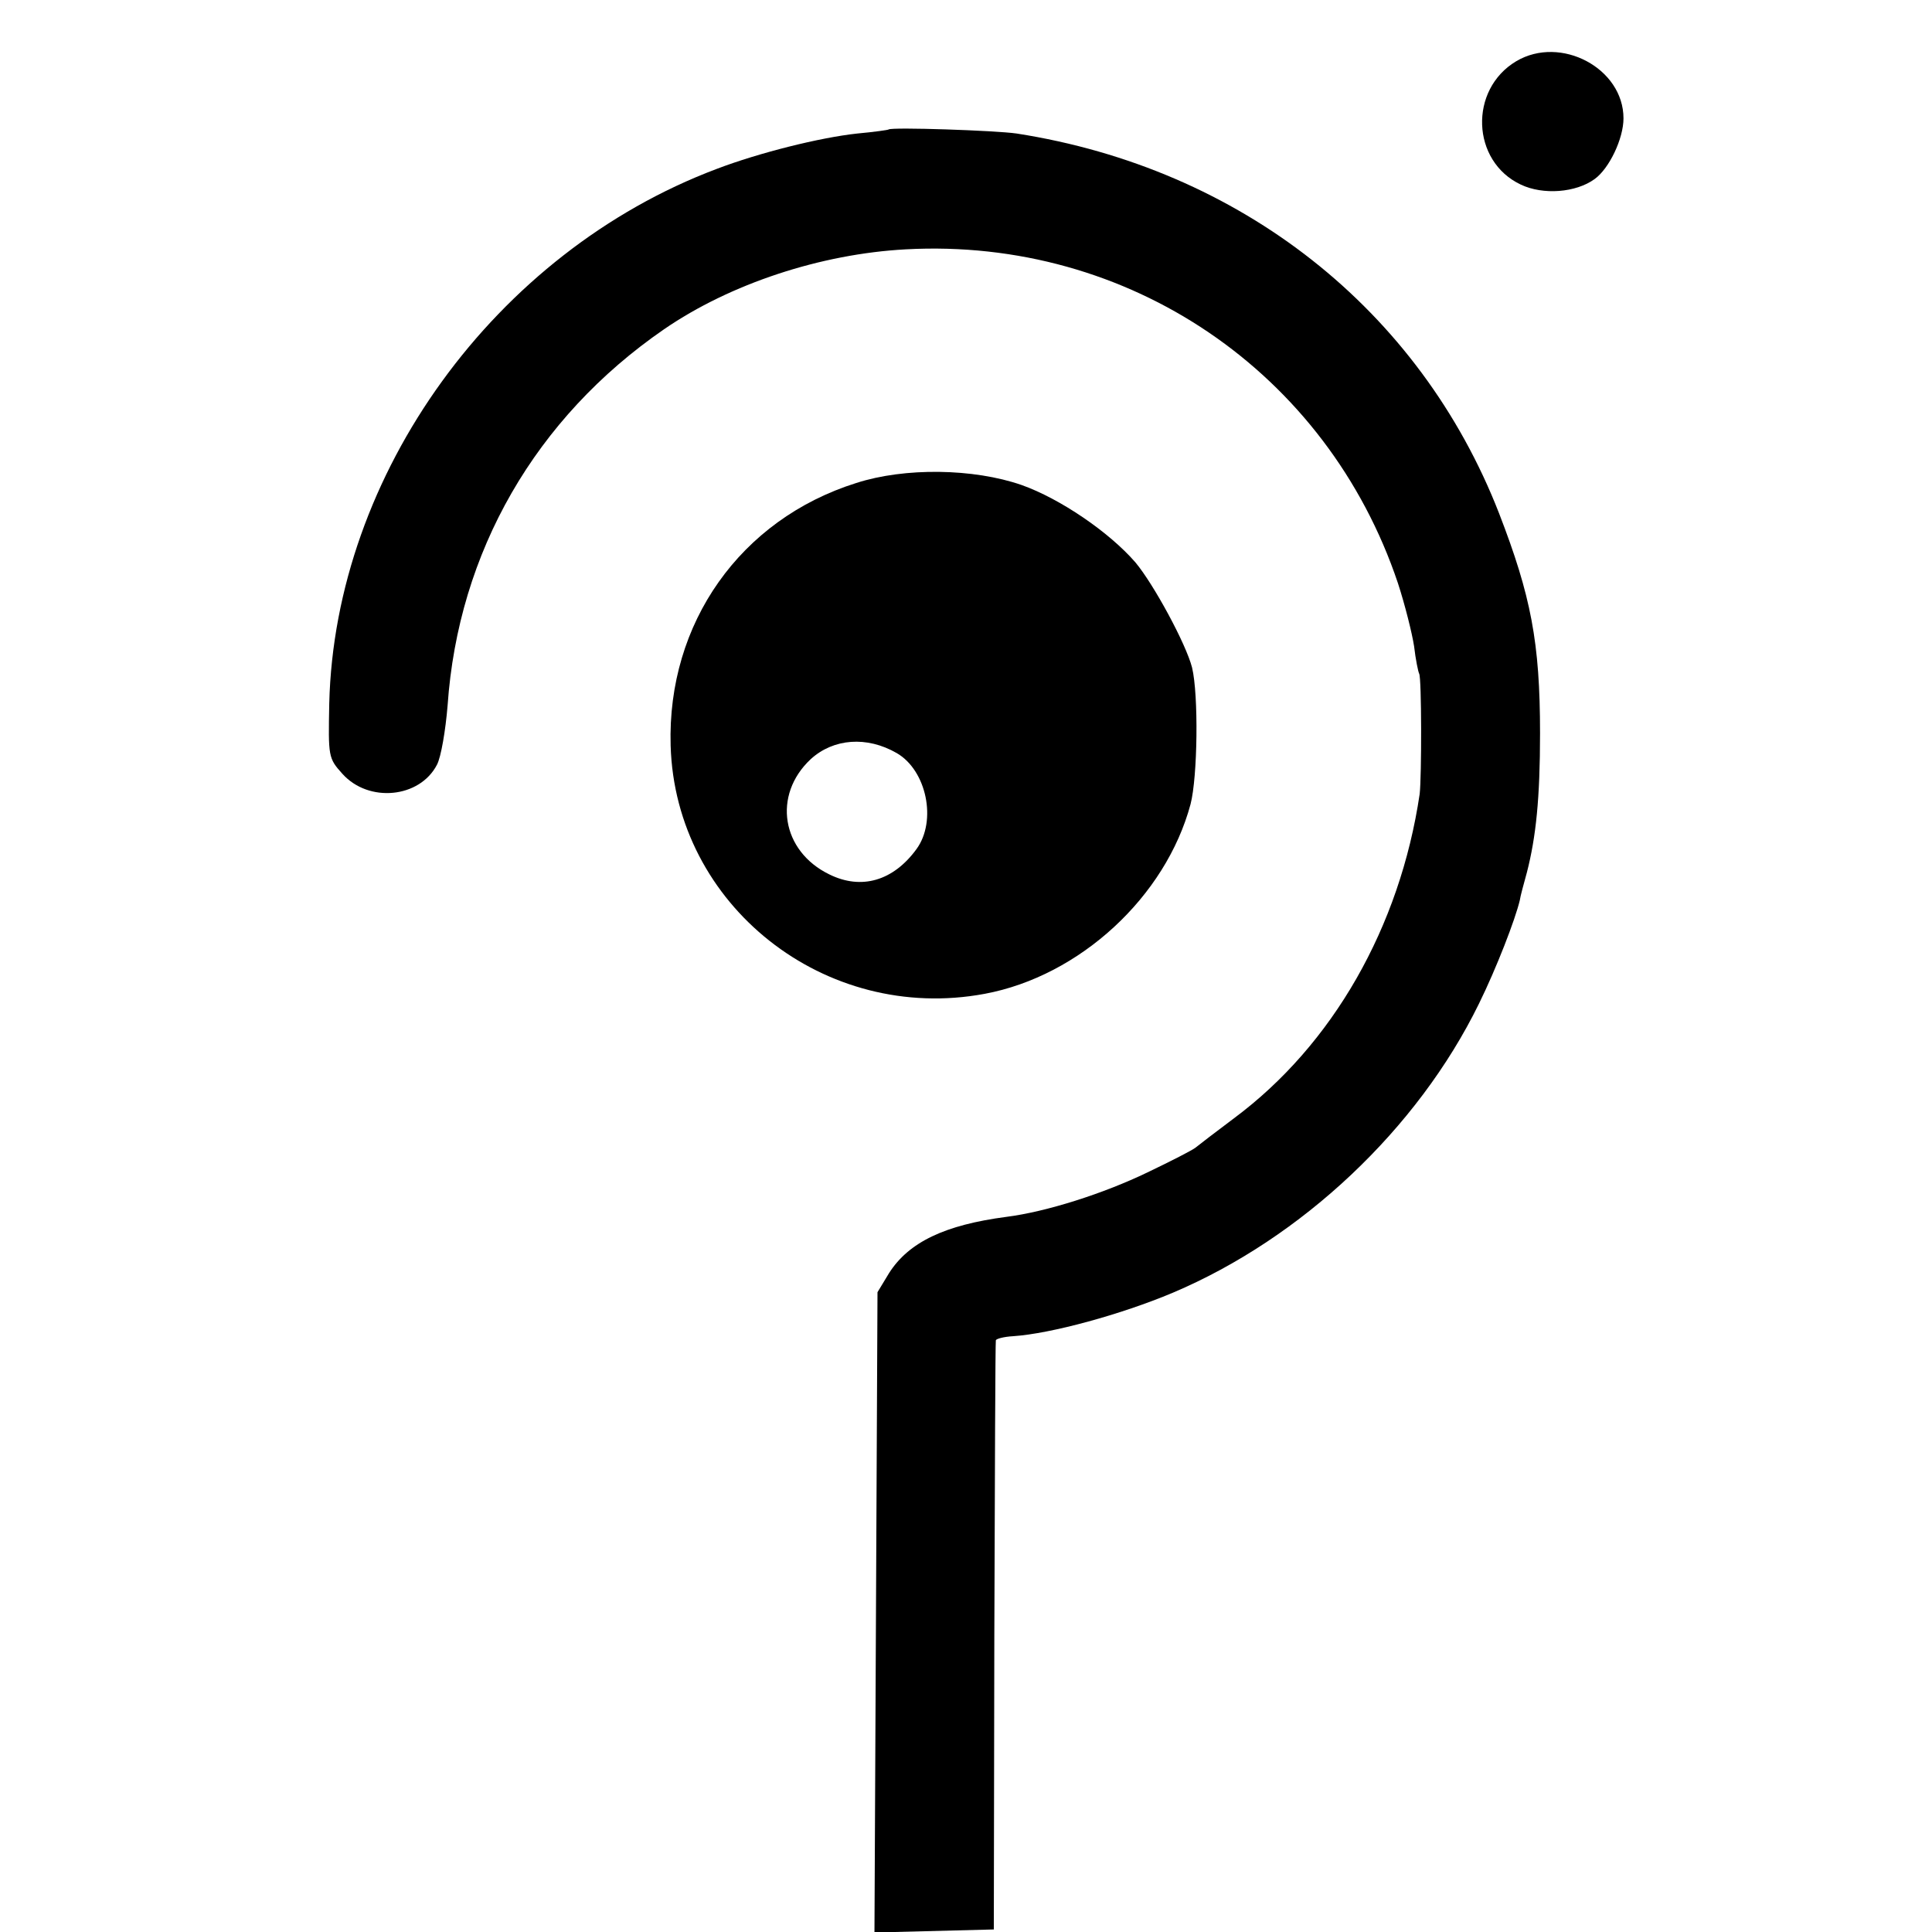 <?xml version="1.0" standalone="no"?>
<!DOCTYPE svg PUBLIC "-//W3C//DTD SVG 20010904//EN"
 "http://www.w3.org/TR/2001/REC-SVG-20010904/DTD/svg10.dtd">
<svg version="1.0" xmlns="http://www.w3.org/2000/svg"
 width="382pt" height="382pt" viewBox="0 0 382 382"
 preserveAspectRatio="xMidYMid meet">
<g transform="translate(0,382) scale(0.1,-0.1)"
fill="#000000" stroke="none">
<path d="M2998 3699 c-94 -56 -89 -198 9 -244 44 -21 109 -16 146 11 29 21 57
80 57 120 0 99 -124 165 -212 113z"/>
<path d="M1757 3564 c-1 -1 -29 -5 -62 -8 -74 -8 -194 -38 -278 -70 -438 -165
-755 -603 -766 -1057 -2 -105 -2 -108 26 -139 52 -58 153 -48 187 18 8 15 17
68 21 117 21 304 174 569 428 744 131 90 310 149 478 158 441 24 833 -243 973
-660 14 -43 28 -99 32 -125 3 -26 8 -50 10 -54 5 -8 5 -204 1 -238 -39 -263
-172 -496 -367 -641 -36 -27 -70 -53 -76 -58 -6 -5 -49 -27 -95 -49 -87 -42
-200 -78 -279 -88 -122 -16 -193 -50 -232 -111 l-23 -38 -3 -633 -3 -633 118
3 118 3 1 580 c1 319 2 582 3 585 1 3 16 7 34 8 75 5 214 43 316 86 255 108
484 324 605 571 35 71 72 167 81 205 1 8 8 33 14 55 18 70 26 147 26 275 0
180 -18 272 -81 435 -157 403 -511 682 -954 751 -41 6 -247 13 -253 8z"/>
<path d="M1693 2865 c-229 -72 -374 -277 -367 -519 9 -316 305 -550 621 -491
188 35 358 192 407 375 14 54 16 216 3 270 -12 47 -76 165 -112 208 -52 60
-149 126 -225 153 -95 33 -231 35 -327 4z m80 -534 c59 -34 80 -134 39 -190
-46 -63 -109 -81 -172 -50 -95 46 -113 157 -37 228 45 41 111 46 170 12z"/>
</g>
</svg>
